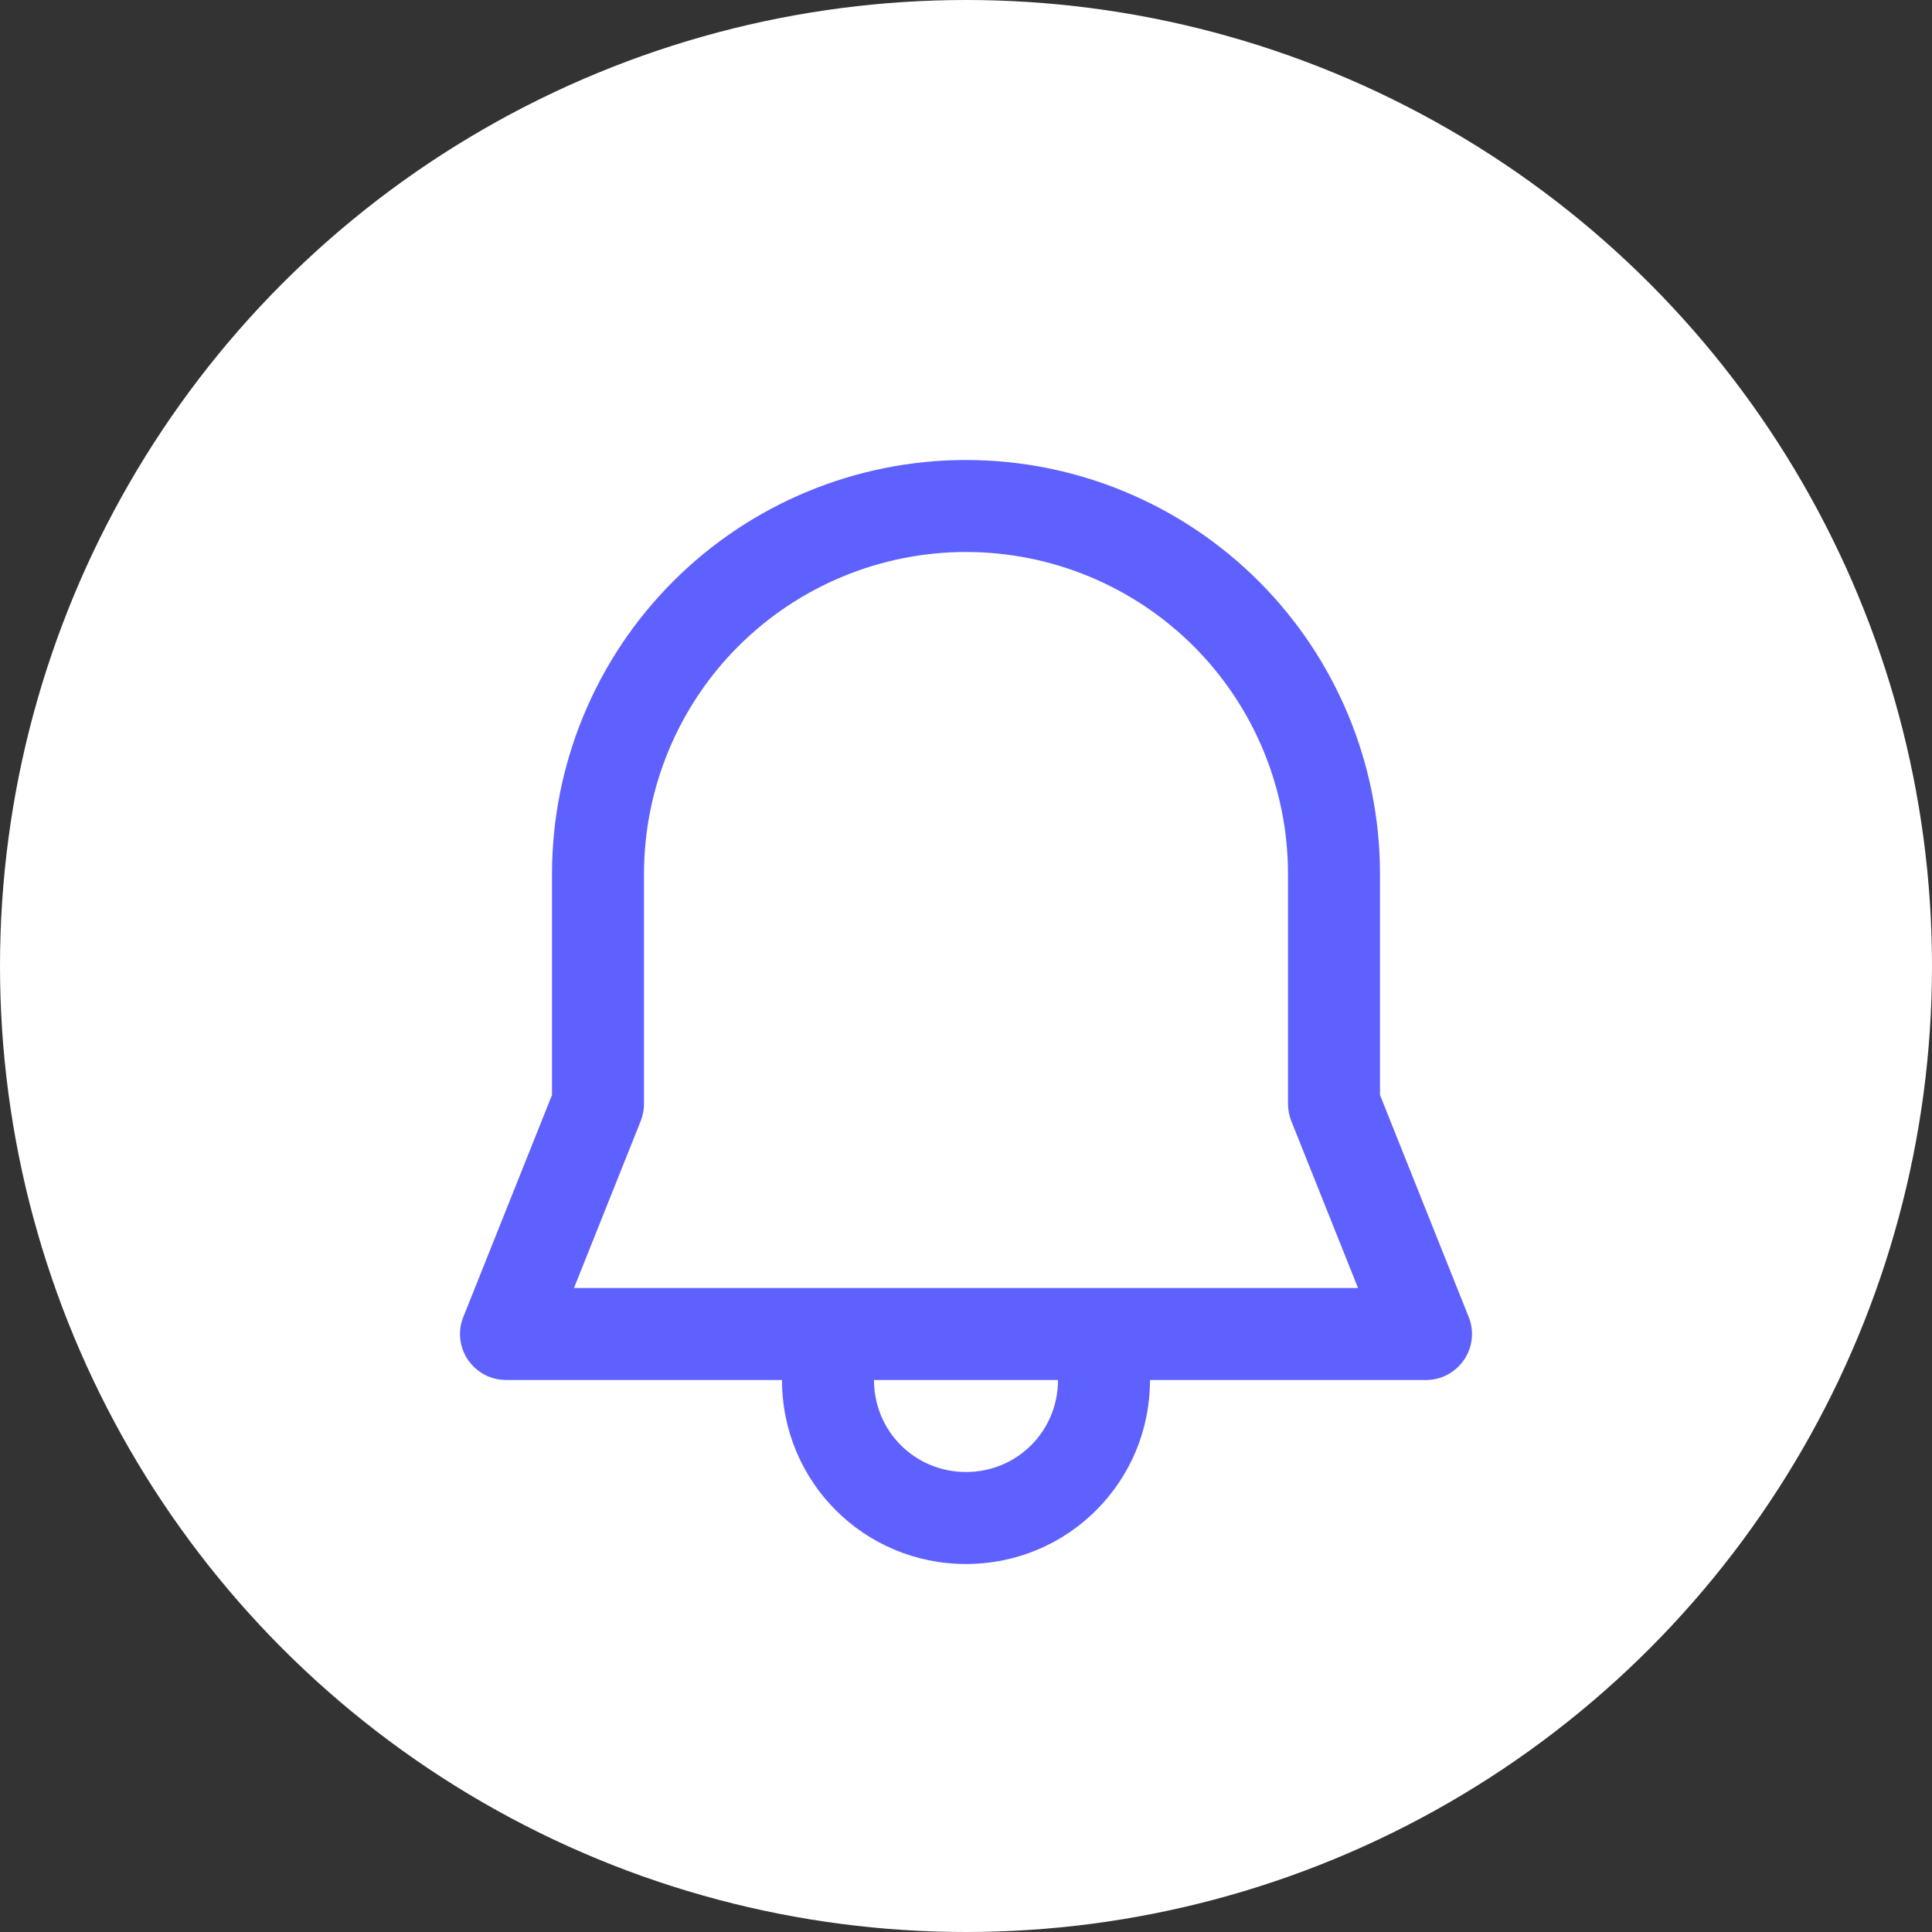 <svg width="21" height="21" viewBox="0 0 21 21" fill="none" xmlns="http://www.w3.org/2000/svg">
<rect x="0" y="0" width="21" height="21" fill="#333333" stroke="none"/>
<circle cx="10.5" cy="10.5" r="10.5" fill="white"/>
<path d="M10.5 5C9.307 5 8.162 5.474 7.318 6.318C6.474 7.162 6 8.307 6 9.5V11.902L5.036 14.315C5.005 14.39 4.994 14.473 5.003 14.554C5.012 14.635 5.04 14.713 5.086 14.78C5.132 14.848 5.194 14.903 5.266 14.942C5.338 14.98 5.418 15 5.5 15H8.5C8.5 16.108 9.392 17 10.5 17C11.608 17 12.5 16.108 12.5 15H15.5C15.582 15 15.662 14.98 15.734 14.942C15.806 14.903 15.868 14.848 15.914 14.78C15.96 14.713 15.988 14.635 15.997 14.554C16.006 14.473 15.995 14.39 15.964 14.315L15 11.902V9.5C15 8.307 14.526 7.162 13.682 6.318C12.838 5.474 11.693 5 10.5 5ZM11.5 15C11.5 15.556 11.056 16 10.5 16C9.944 16 9.5 15.556 9.5 15H11.5ZM7 9.5C7 8.572 7.369 7.681 8.025 7.025C8.682 6.369 9.572 6 10.5 6C11.428 6 12.318 6.369 12.975 7.025C13.631 7.681 14 8.572 14 9.5V11.998C14 12.061 14.012 12.124 14.035 12.183L14.761 14H6.239L6.965 12.183C6.988 12.124 7 12.061 7 11.998V9.5Z" fill="#5F61FF"/>
</svg>
